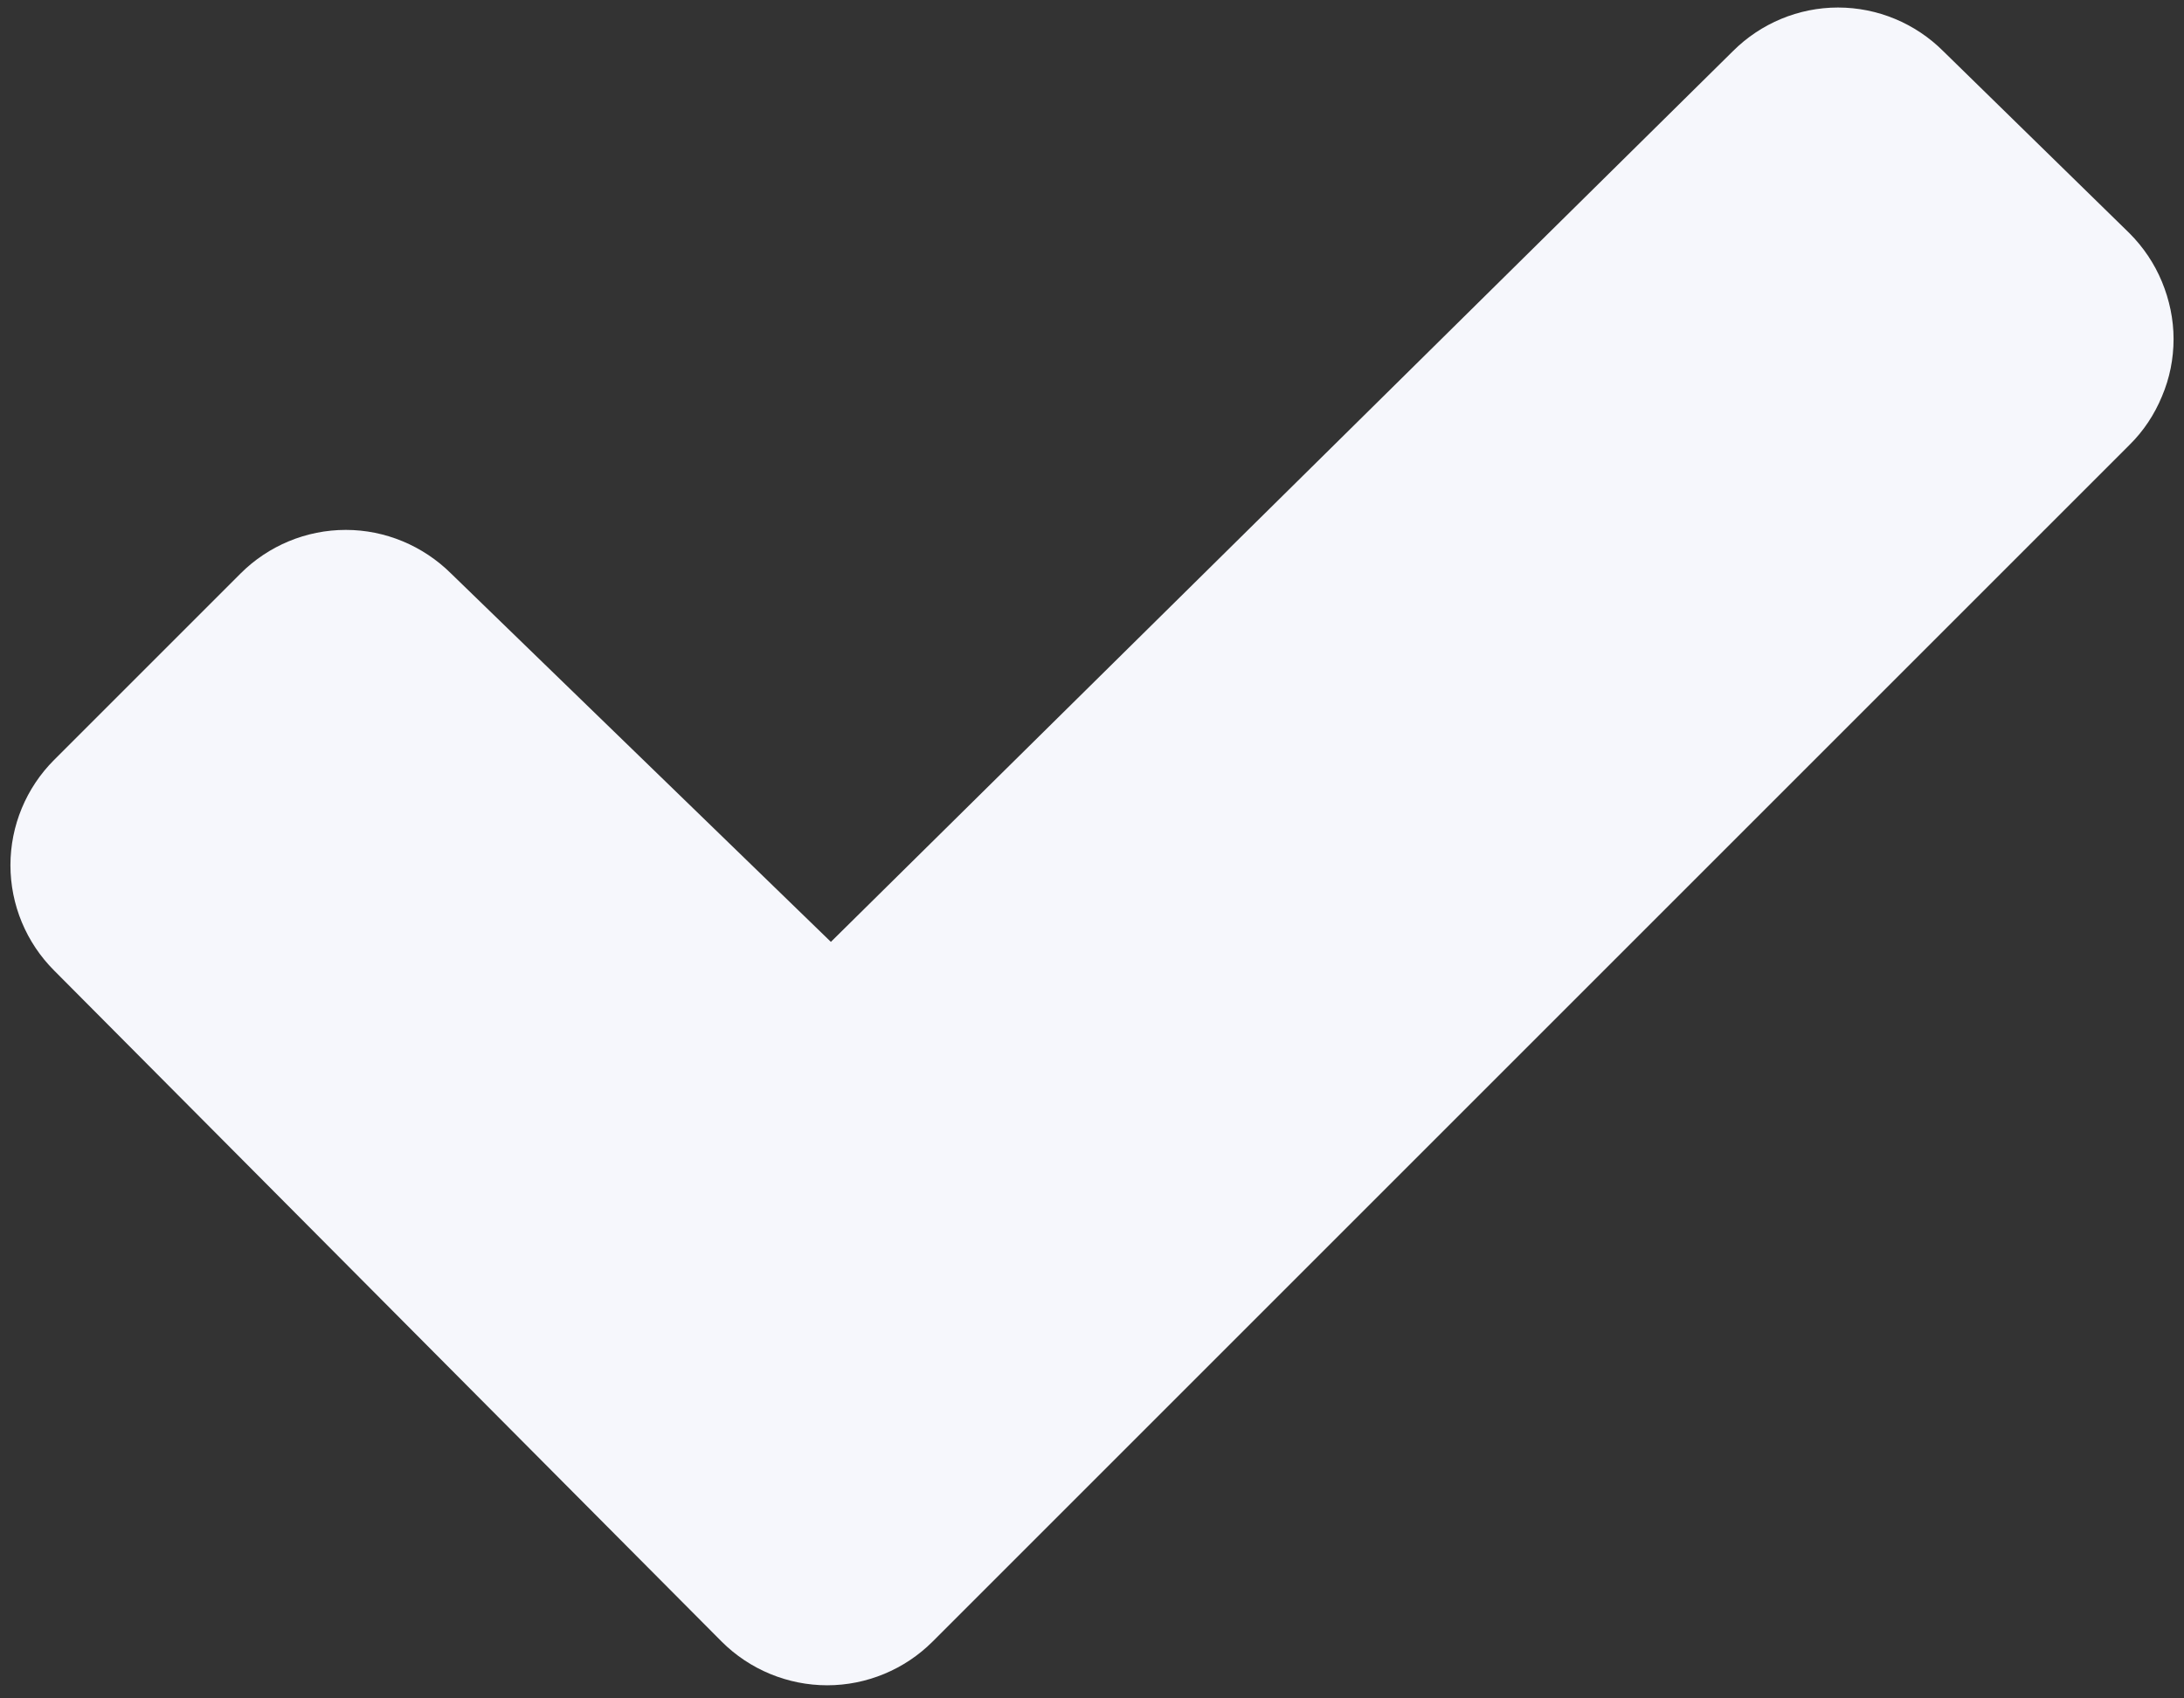 <svg width="9" height="7" viewBox="0 0 9 7" fill="none" xmlns="http://www.w3.org/2000/svg">
<rect x="0" y="0" width="9" height="7" fill="#333333" stroke="none"/>
<path d="M8.775 1.834L3.843 6.766C3.728 6.881 3.571 6.946 3.409 6.946C3.246 6.946 3.089 6.881 2.974 6.766L0.223 4C0.108 3.885 0.043 3.729 0.043 3.566C0.043 3.403 0.108 3.247 0.223 3.132L0.991 2.364C1.106 2.249 1.262 2.184 1.425 2.184C1.587 2.184 1.743 2.249 1.859 2.364L3.424 3.882L7.141 0.211C7.256 0.096 7.412 0.031 7.574 0.031C7.737 0.031 7.893 0.096 8.008 0.211L8.775 0.961C8.832 1.018 8.878 1.086 8.909 1.161C8.94 1.236 8.957 1.316 8.957 1.397C8.957 1.479 8.941 1.559 8.909 1.634C8.878 1.709 8.833 1.777 8.775 1.834Z" fill="#F6F7FC"/>
</svg>

